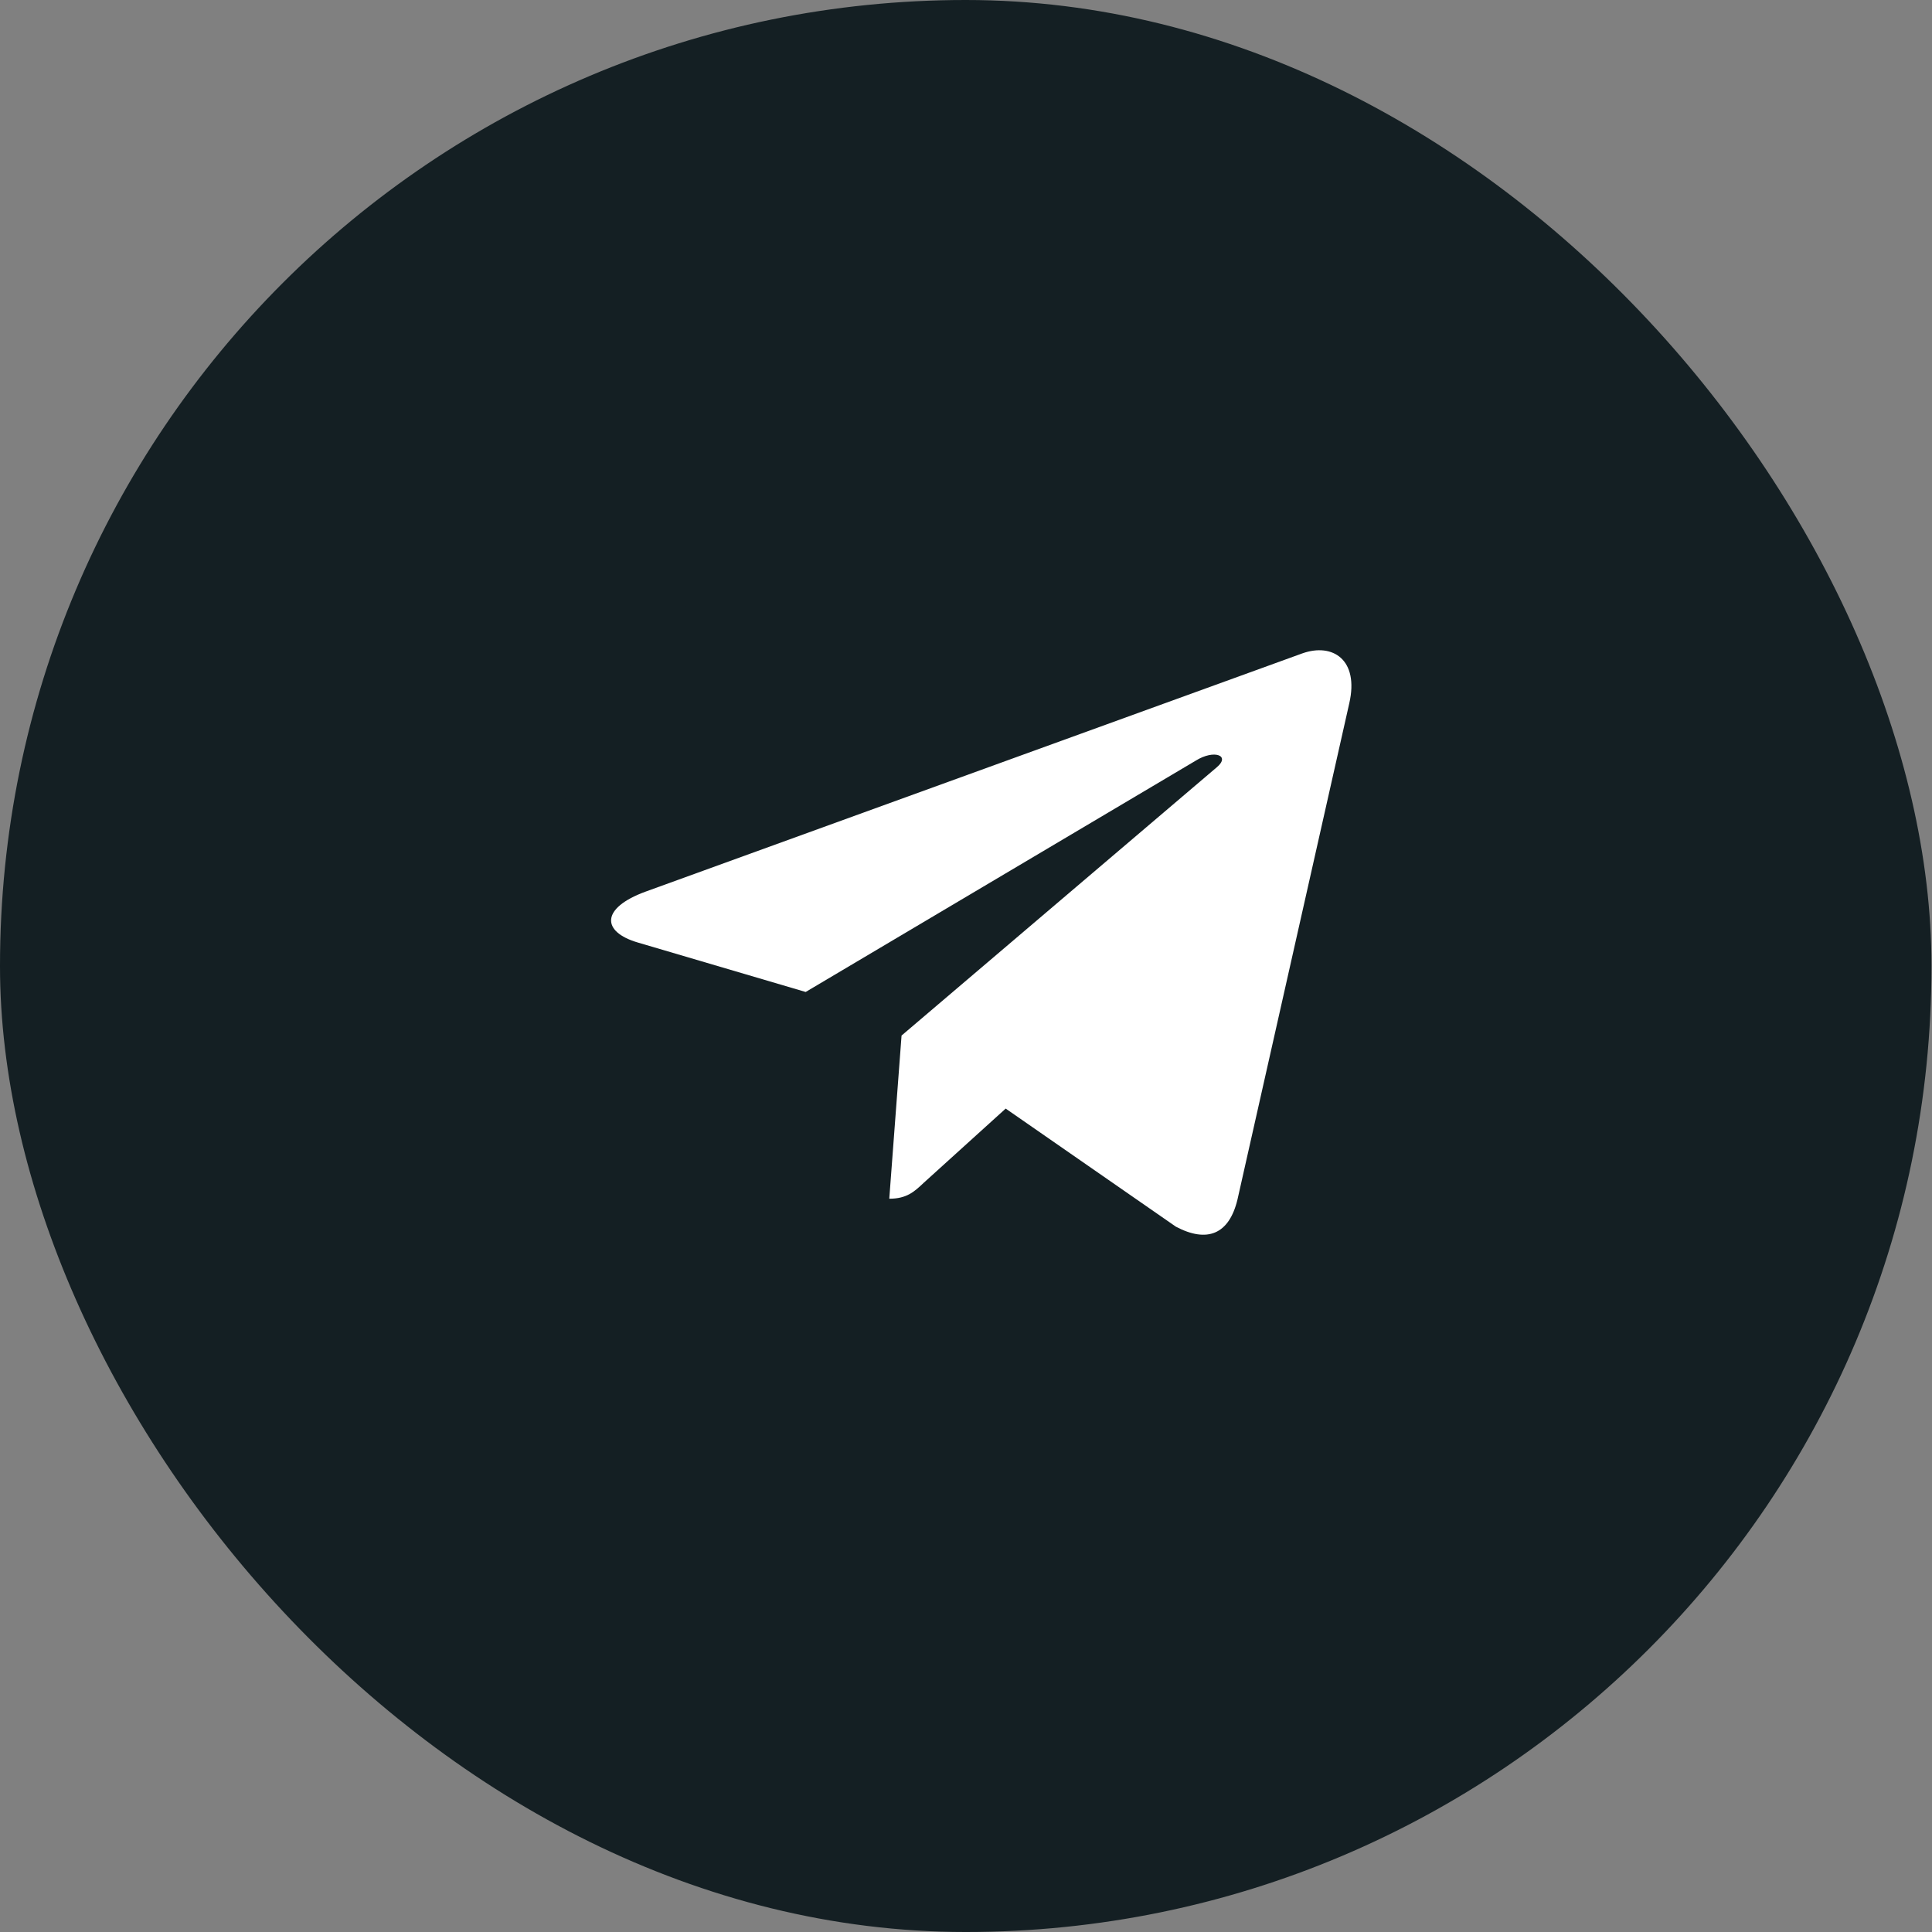 <svg width="70" height="70" viewBox="0 0 70 70" fill="none" xmlns="http://www.w3.org/2000/svg">
<rect x="0" y="0" width="70" height="70" fill="#808080" stroke="none"/>
<rect width="69.981" height="70" rx="34.99" fill="#141F23"/>
<rect x="19.945" y="18.324" width="29" height="32.337" rx="14.5" fill="#141F23"/>
<path d="M32.665 37.52L32.22 43.432C32.854 43.432 33.131 43.174 33.462 42.861L36.438 40.166L42.605 44.445C43.736 45.041 44.533 44.728 44.837 43.457L48.887 25.481C49.248 23.902 48.284 23.282 47.184 23.674L23.386 32.307C21.762 32.903 21.788 33.761 23.108 34.149L29.191 35.941L43.322 27.561C43.988 27.144 44.59 27.372 44.093 27.794L32.665 37.52Z" fill="white"/>
</svg>
